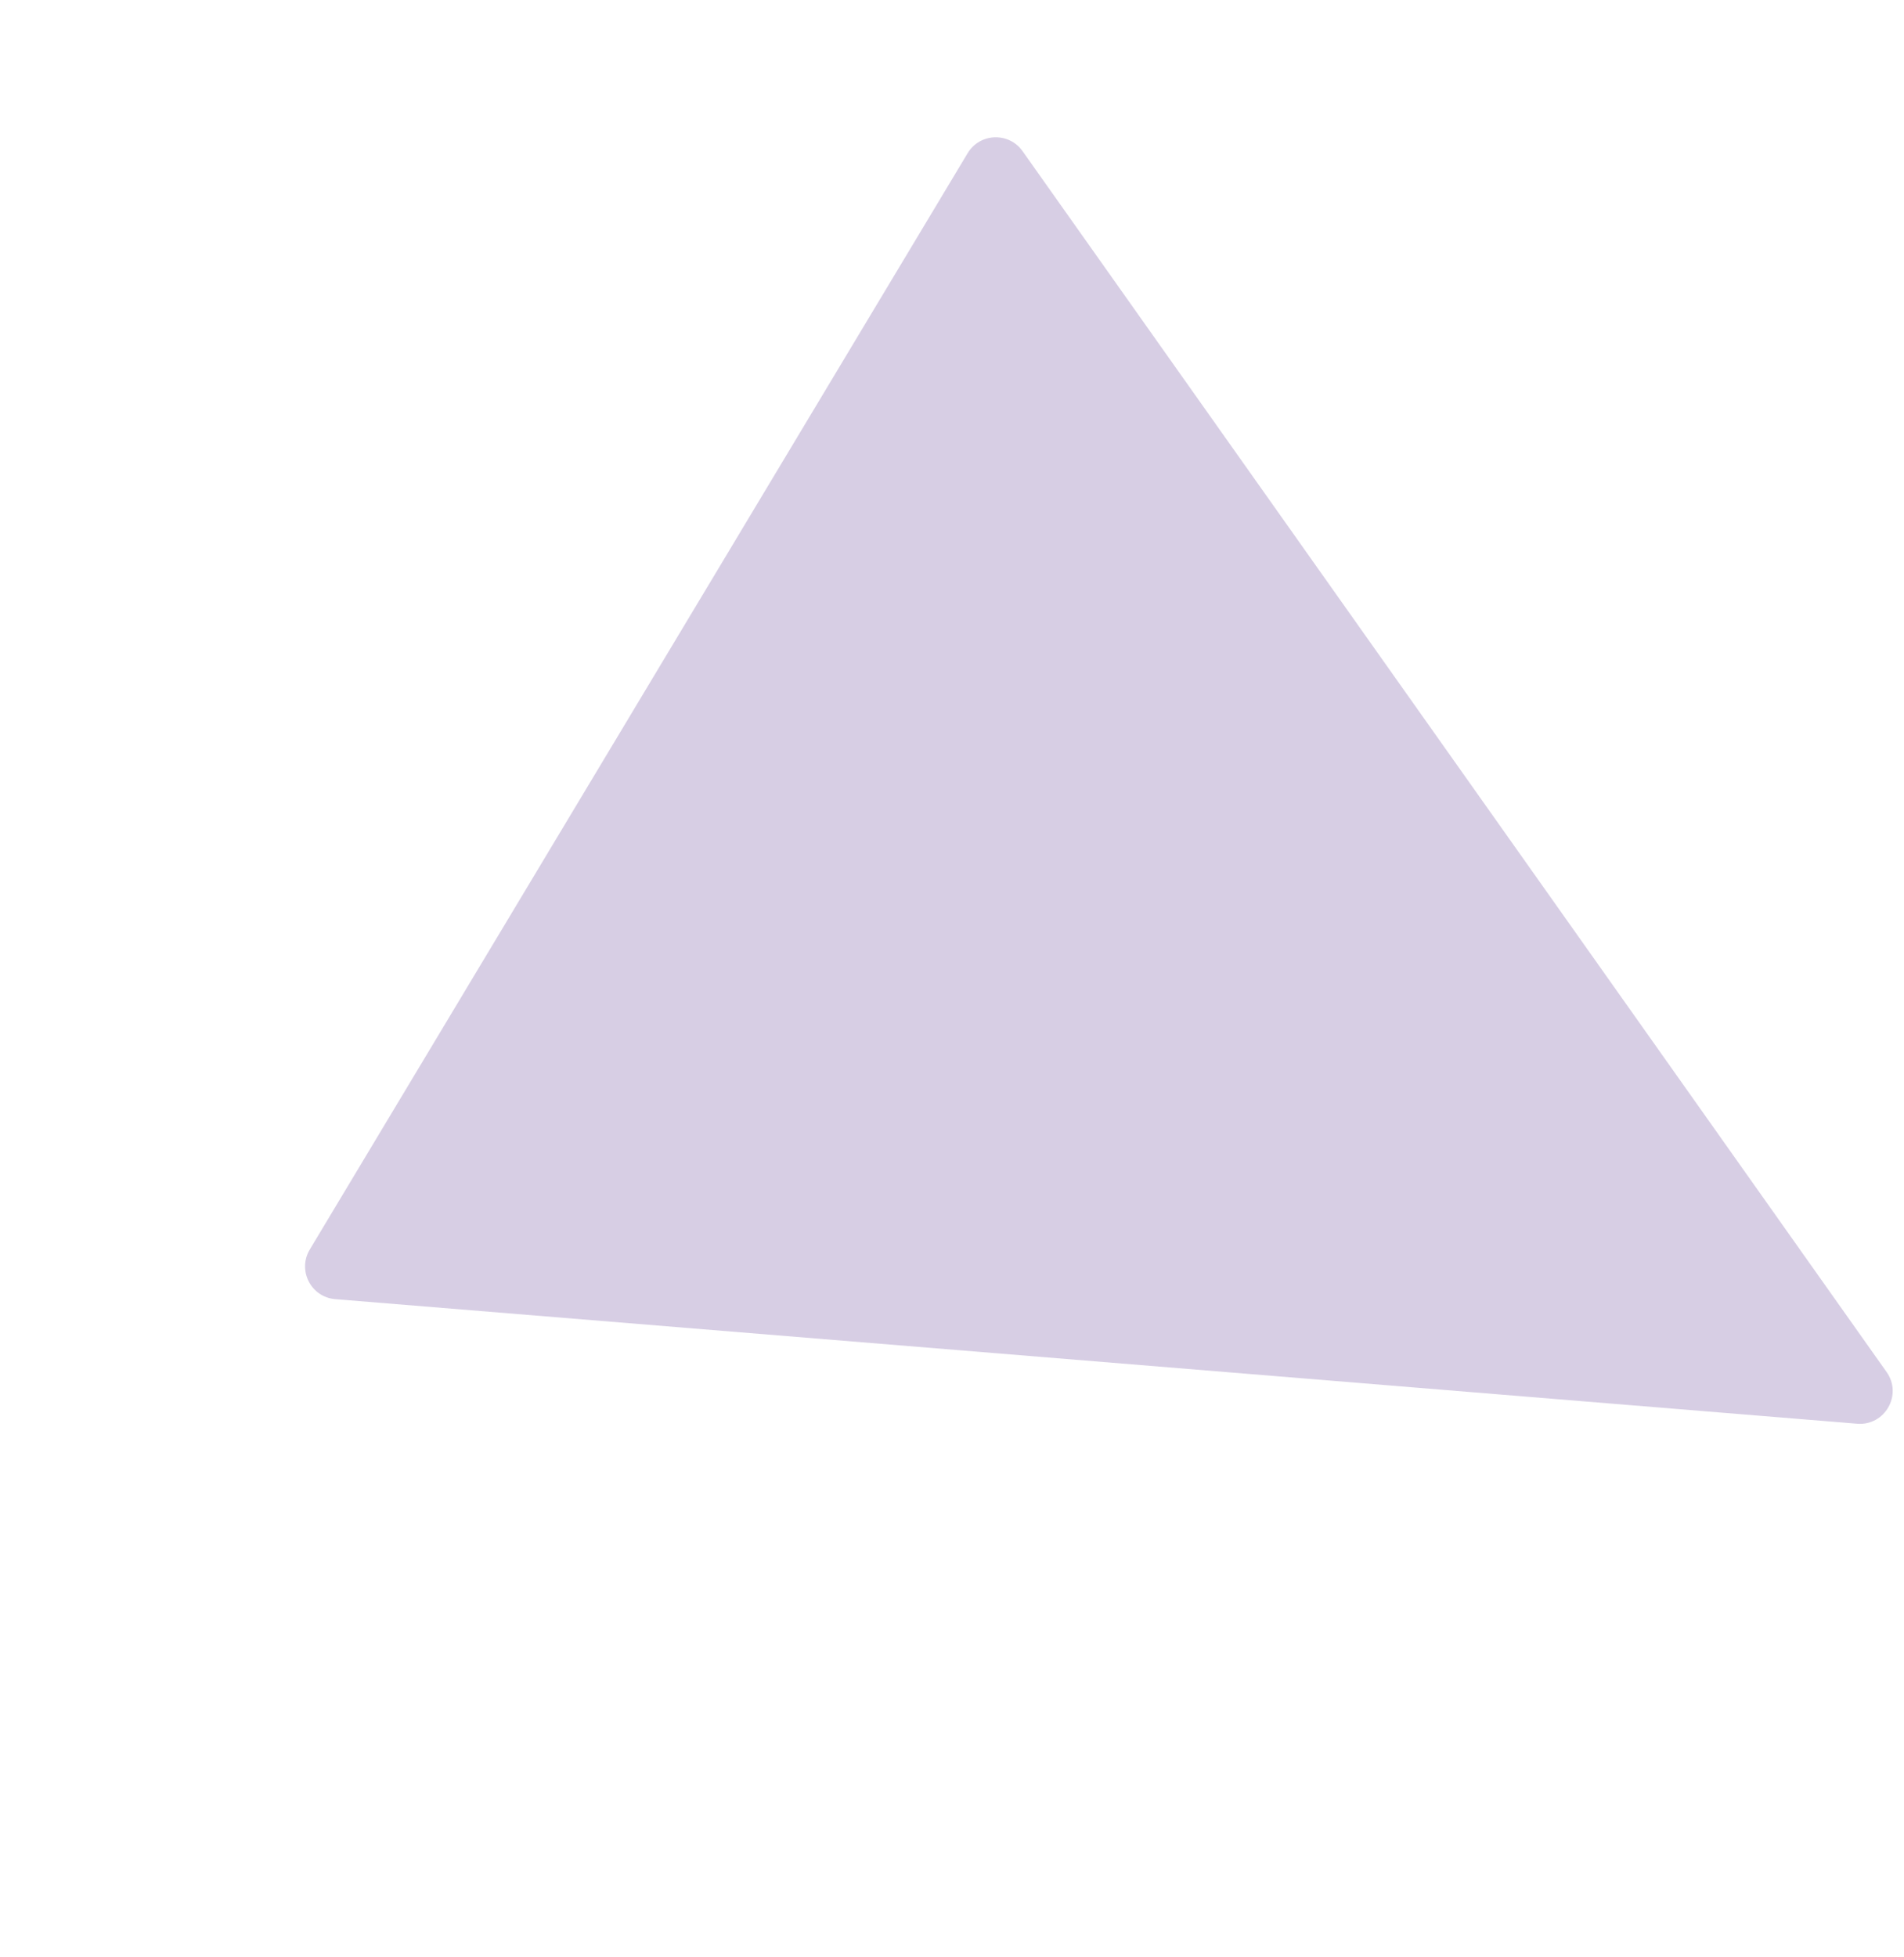 <?xml version="1.0" encoding="UTF-8"?> <svg xmlns="http://www.w3.org/2000/svg" width="290" height="298" viewBox="0 0 290 298" fill="none"> <path d="M287.35 208.927L155.747 23.017C153.661 20.071 149.237 20.238 147.379 23.333L47.183 190.273C45.275 193.452 47.368 197.528 51.062 197.83L282.861 216.799C287.093 217.146 289.803 212.393 287.35 208.927Z" fill="#785CA6" fill-opacity="0.3"></path> </svg> 